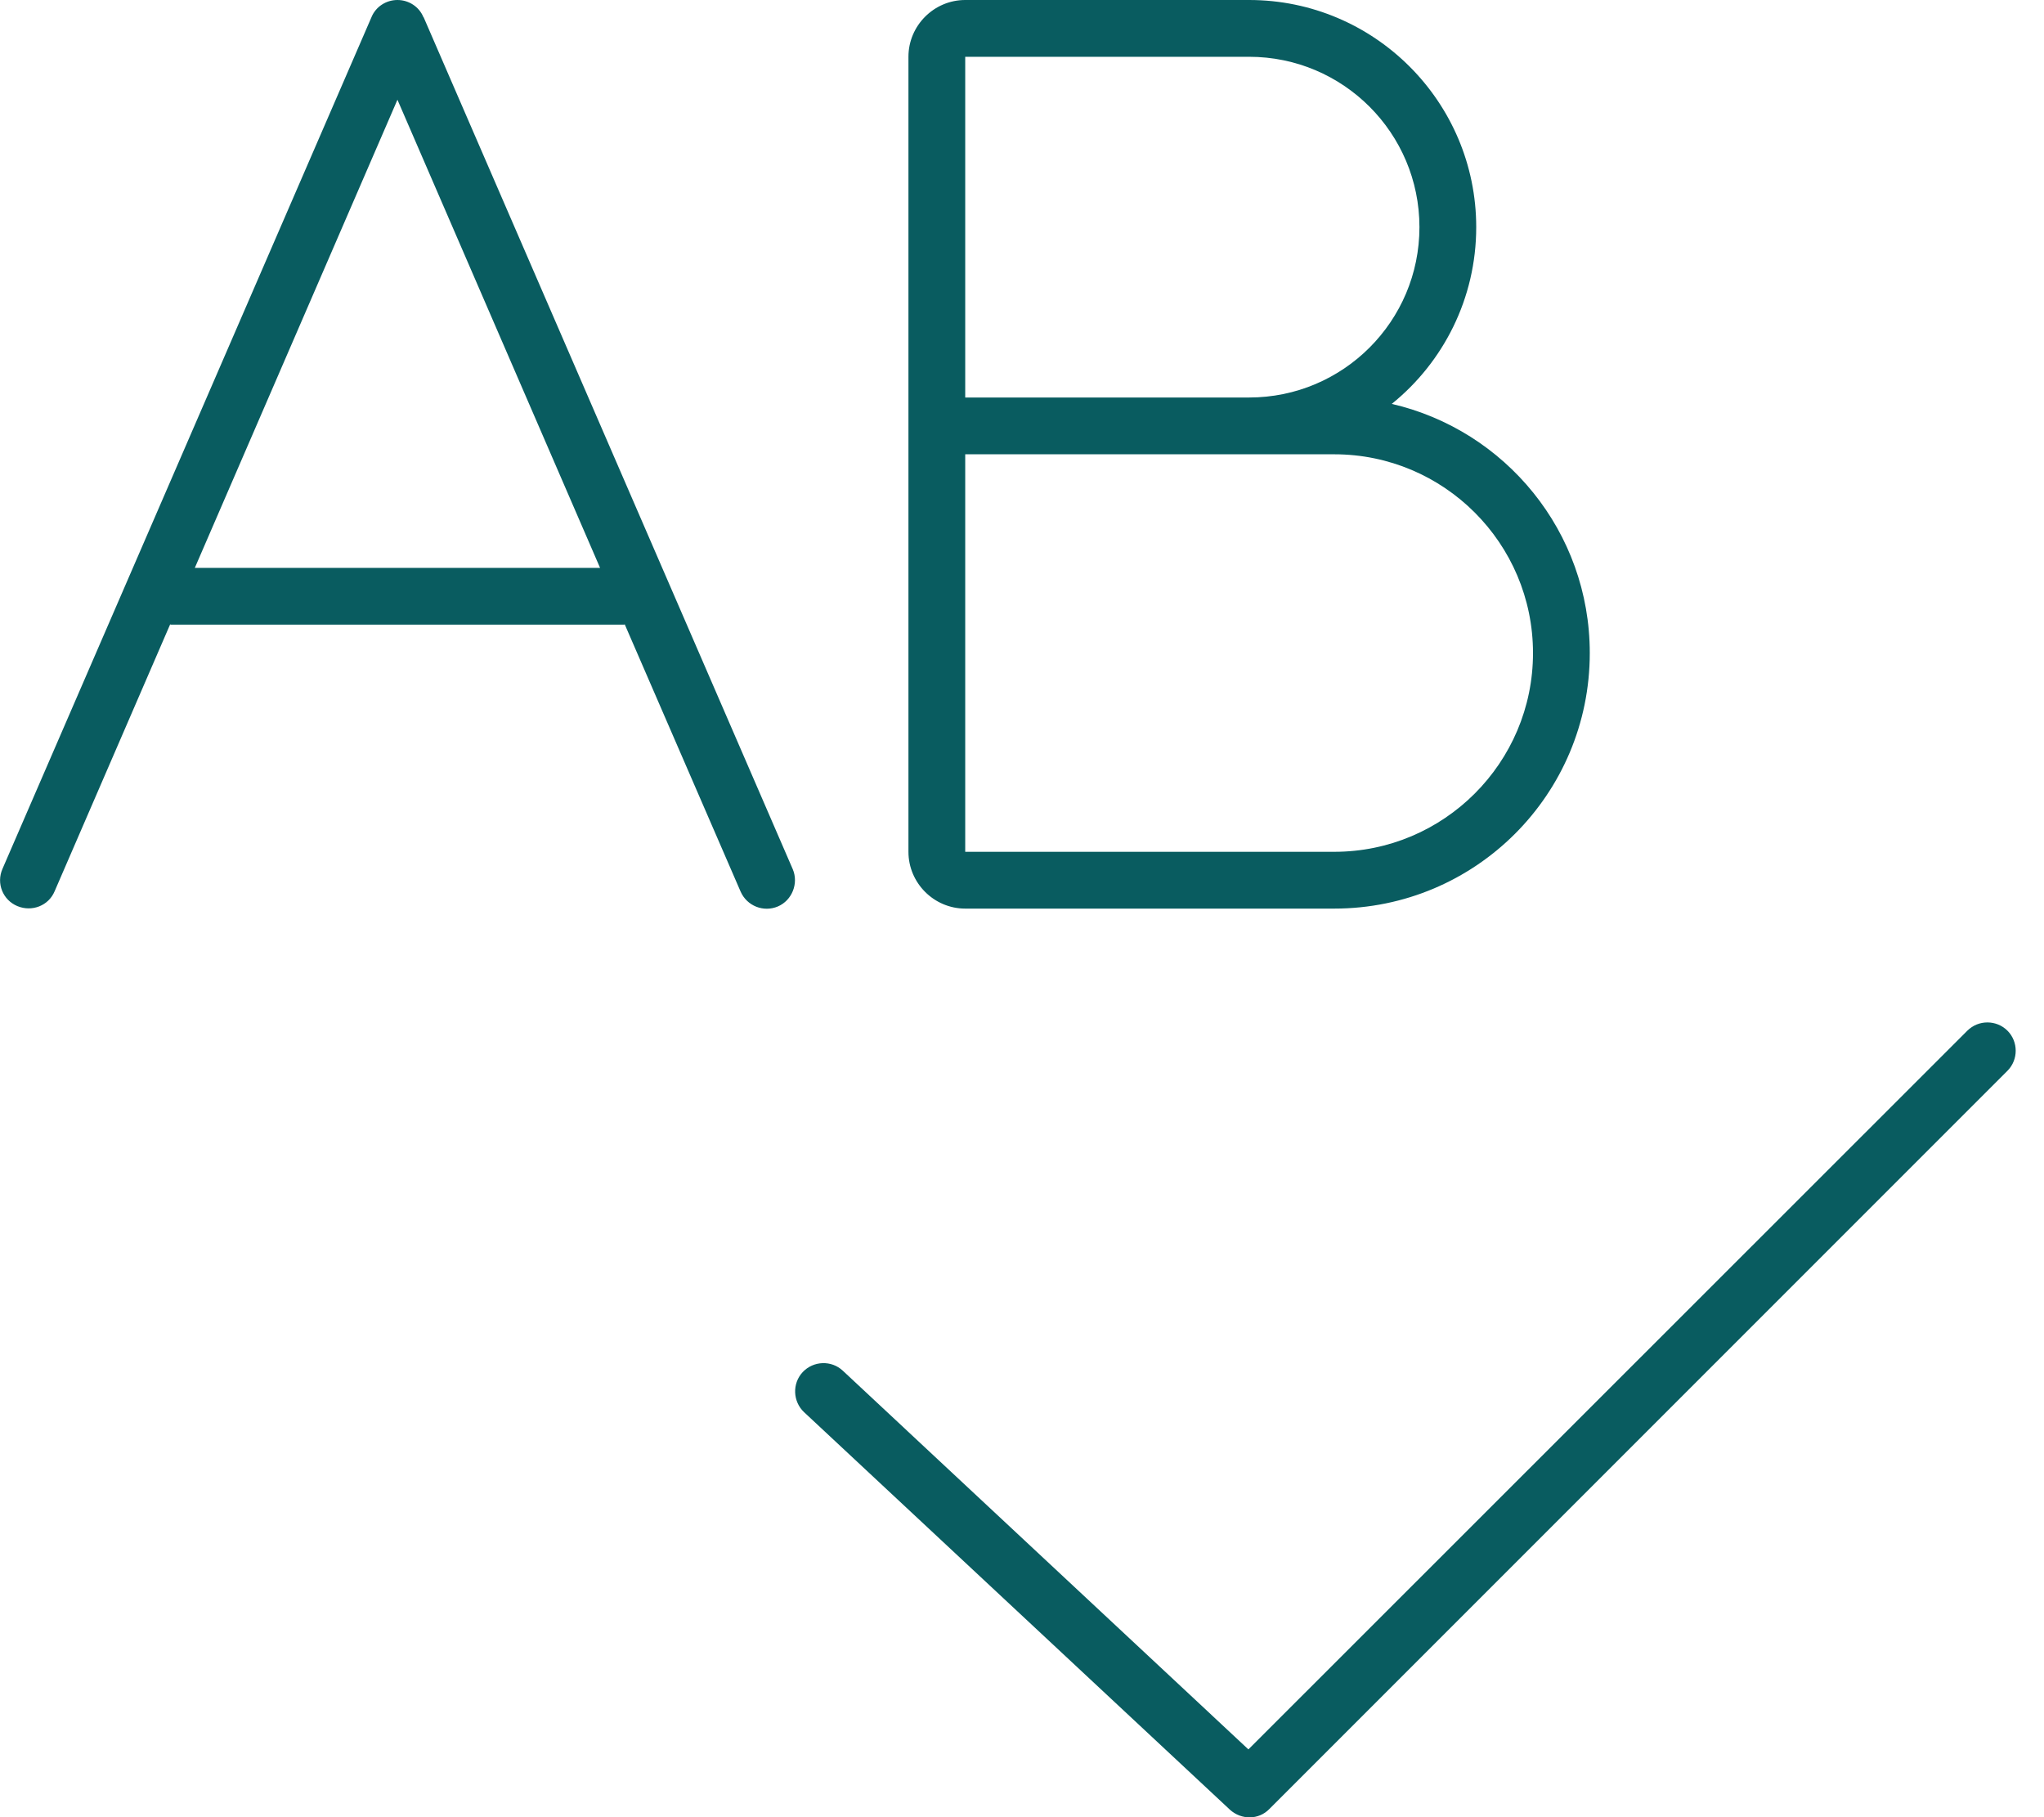 <?xml version="1.0" encoding="utf-8"?>
<!-- Generator: Adobe Illustrator 28.3.0, SVG Export Plug-In . SVG Version: 6.00 Build 0)  -->
<svg version="1.1" id="Layer_1" xmlns="http://www.w3.org/2000/svg" xmlns:xlink="http://www.w3.org/1999/xlink" x="0px" y="0px"
	 viewBox="0 0 576 512" style="enable-background:new 0 0 576 512;" xml:space="preserve">
<style type="text/css">
	.st0{fill:#095C60;}
</style>
<path class="st0" d="M119.3,4.8C118.1,1.9,115.2,0,112,0s-6.1,1.9-7.3,4.8l-104,240c-1.8,4.1,0.1,8.8,4.2,10.5s8.8-0.1,10.5-4.2
	L48,175.8v0.2h128v-0.2l32.7,75.4c1.8,4.1,6.5,5.9,10.5,4.2s5.9-6.5,4.2-10.5l-104-240L119.3,4.8z M169.1,160H54.9L112,28.1
	L169.1,160z M256,16v104v120c0,8.8,7.2,16,16,16h104c39.8,0,72-32.2,72-72c0-34.2-23.8-62.8-55.8-70.2C406.7,102.1,416,84.1,416,64
	c0-35.3-28.7-64-64-64h-80C263.2,0,256,7.2,256,16z M352,112h-80V16h80c26.5,0,48,21.5,48,48S378.5,112,352,112z M272,128h80h24
	c30.9,0,56,25.1,56,56s-25.1,56-56,56H272V128z M565.7,301.7c3.1-3.1,3.1-8.2,0-11.3s-8.2-3.1-11.3,0L351.8,492.9L237.5,386.2
	c-3.2-3-8.3-2.8-11.3,0.4s-2.8,8.3,0.4,11.3l120,112c3.2,2.9,8.1,2.9,11.1-0.2L565.7,301.7L565.7,301.7z"/>
</svg>
